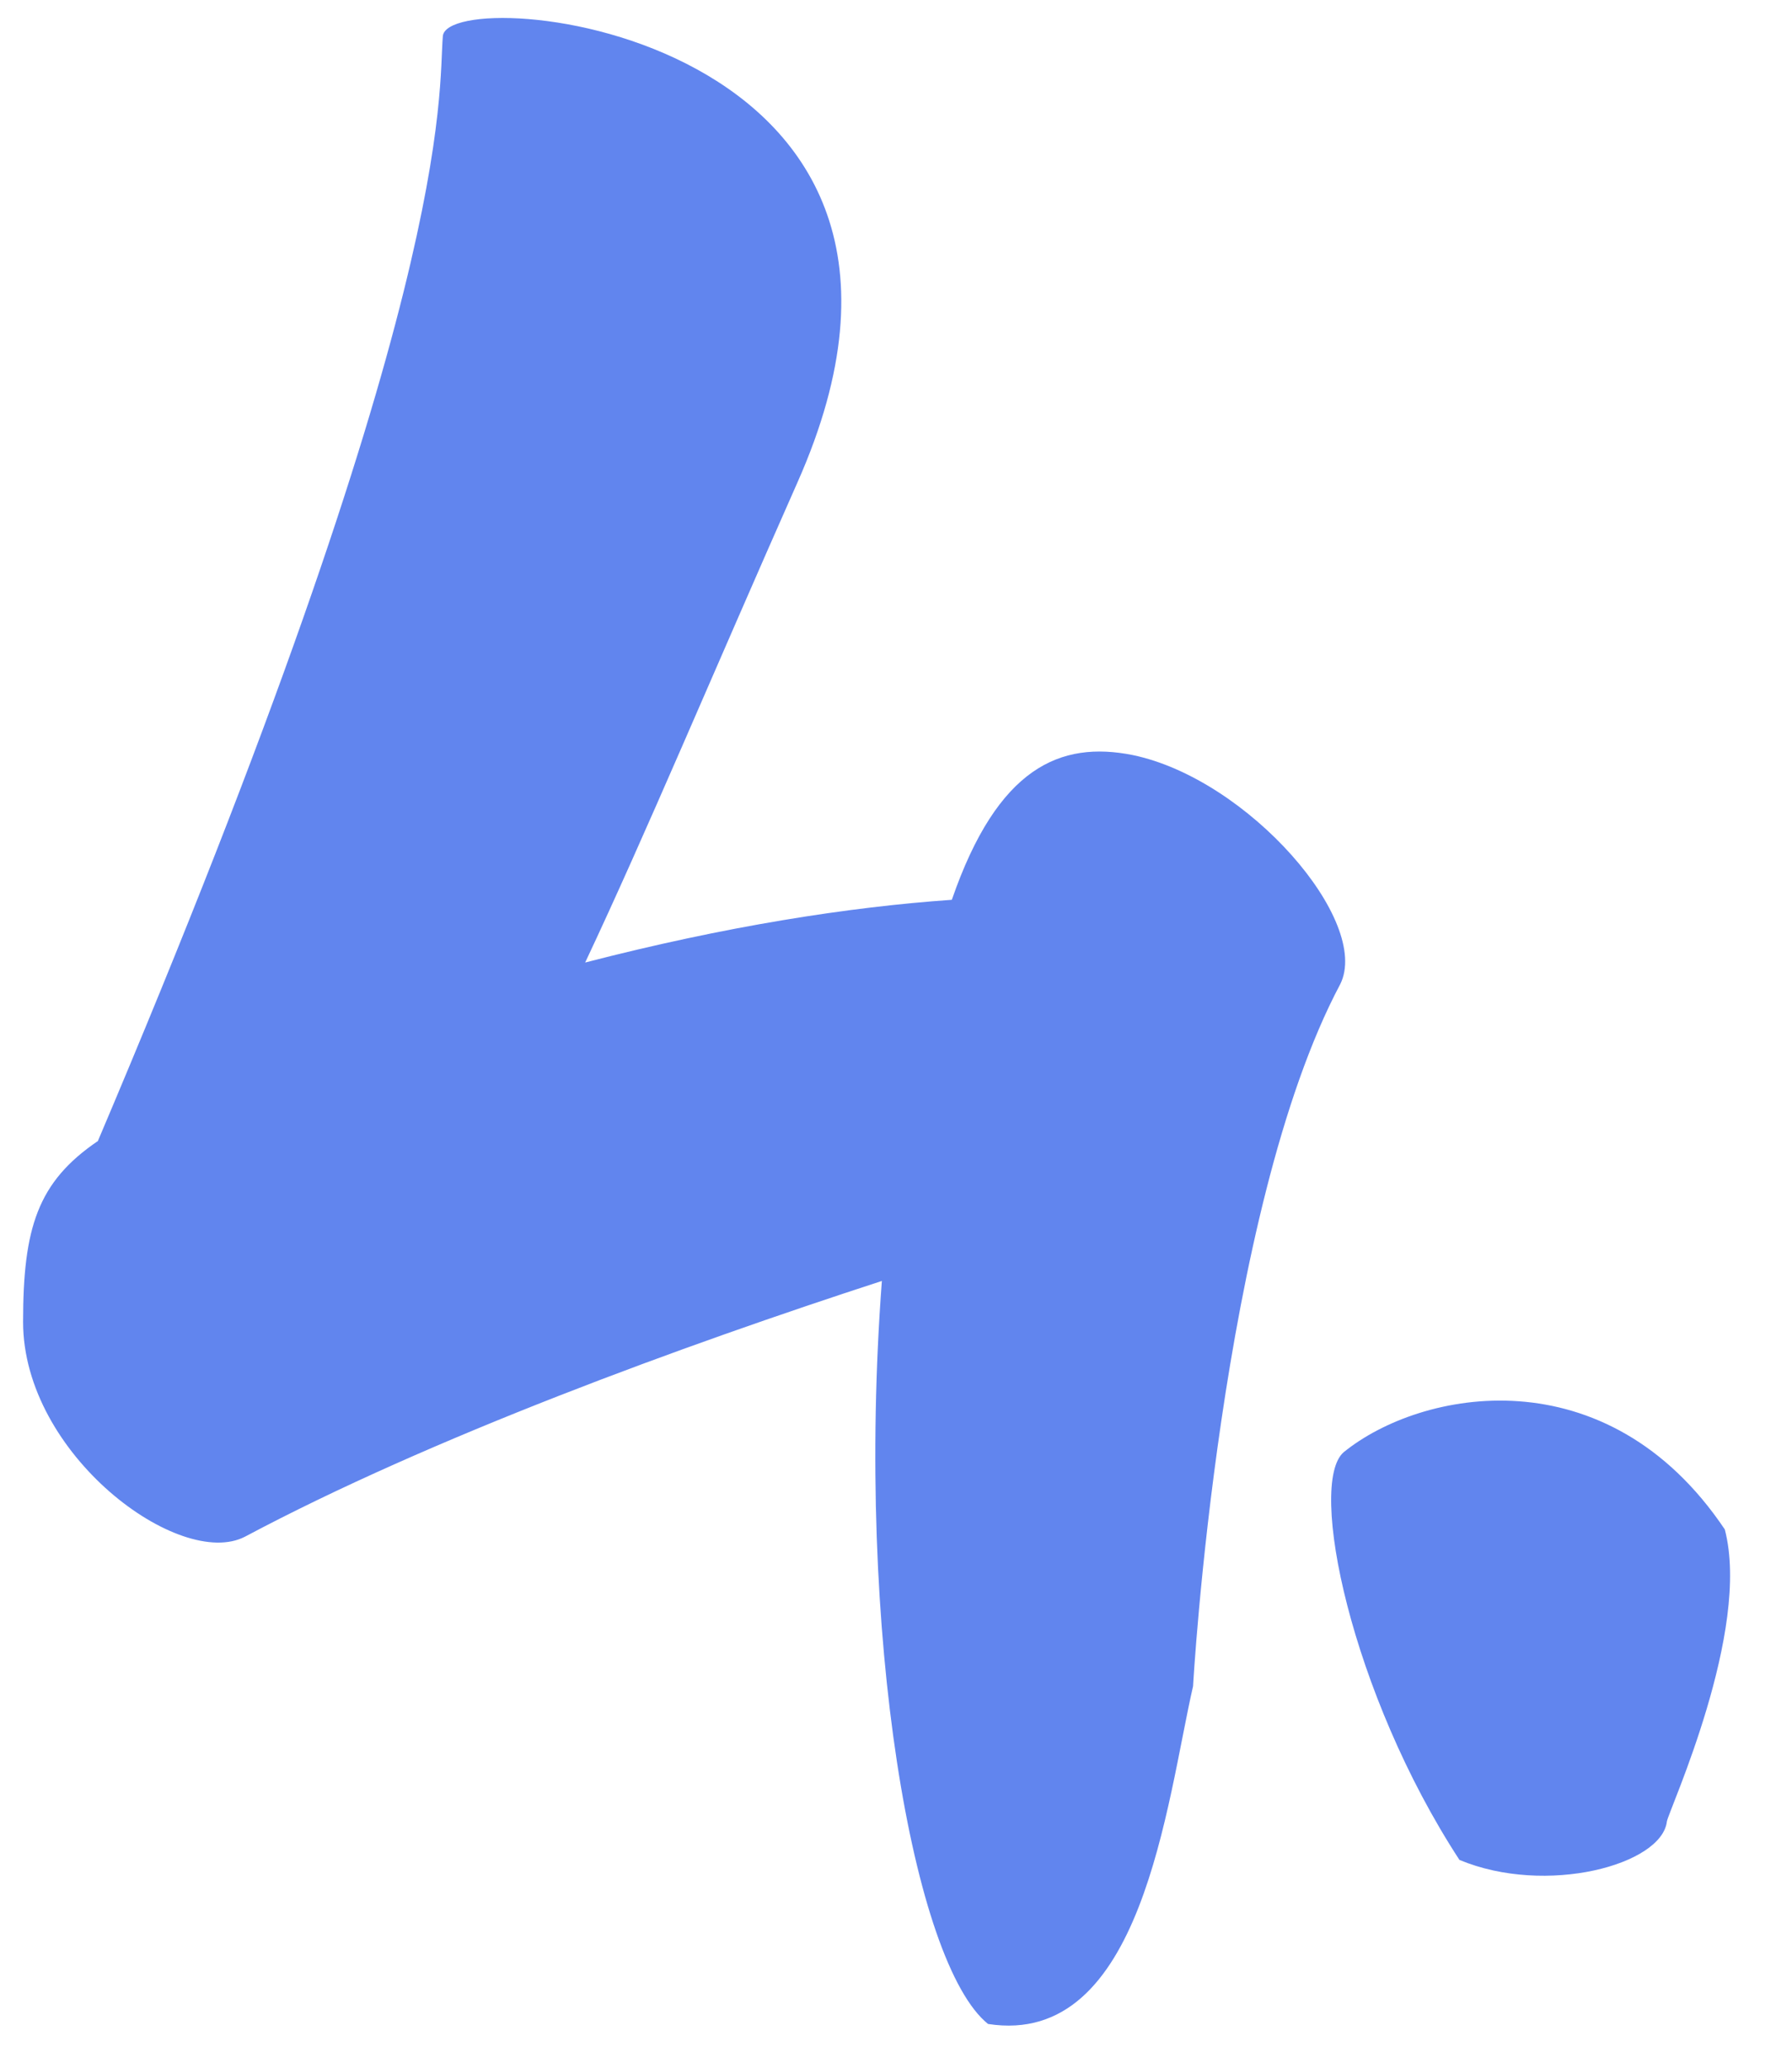 <svg width="26" height="30" viewBox="0 0 26 30" fill="none" xmlns="http://www.w3.org/2000/svg">
<path d="M16.435 10.955C15.385 10.745 14.475 11.13 13.81 13.055C12.305 13.16 10.52 13.44 8.49 13.965C9.365 12.11 10.345 9.765 11.57 7C14.475 0.455 6.495 -0.28 6.425 0.525C6.355 1.365 6.635 4.27 1.42 16.555C0.545 17.15 0.335 17.815 0.335 19.18C0.335 21.105 2.61 22.785 3.555 22.295C6.25 20.86 9.89 19.53 12.795 18.585C12.41 23.695 13.25 28.49 14.335 29.365C16.575 29.715 16.925 26.145 17.31 24.465C17.31 24.465 17.695 17.57 19.445 14.28C19.9 13.37 18.115 11.305 16.435 10.955ZM19.495 21.07C18.97 21.525 19.6 24.57 21.175 26.985C22.435 27.51 24.115 27.055 24.185 26.425C24.22 26.25 25.41 23.66 25.025 22.19C23.31 19.635 20.615 20.16 19.495 21.07Z" fill="#6185EE"/>
</svg>
